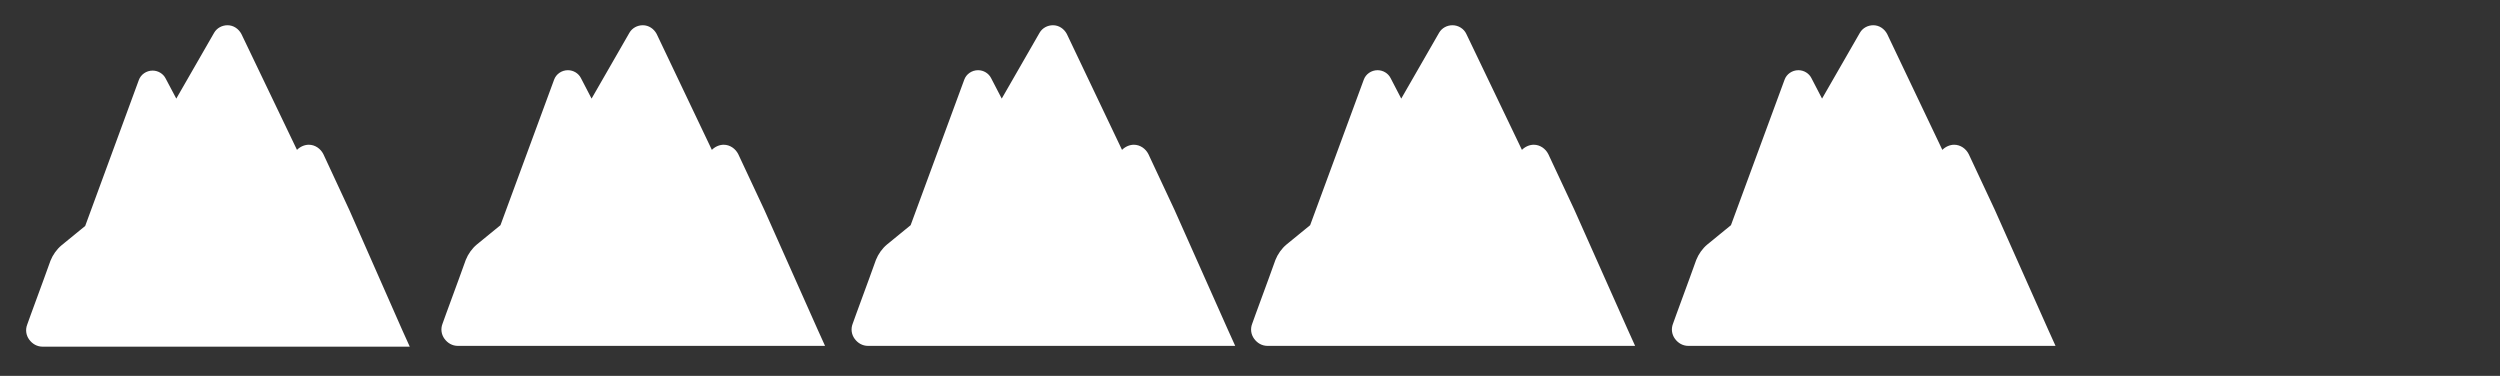 <?xml version="1.0" encoding="utf-8"?>
<!-- Generator: Adobe Illustrator 28.3.0, SVG Export Plug-In . SVG Version: 6.00 Build 0)  -->
<svg version="1.1" id="Ebene_1" xmlns="http://www.w3.org/2000/svg" xmlns:xlink="http://www.w3.org/1999/xlink" x="0px" y="0px"
	 viewBox="0 0 633.9 95.3" style="enable-background:new 0 0 633.9 95.3;" xml:space="preserve">
<rect x="0" y="0" width="633.9" height="95.3" fill="#333333" stroke="none"/>
<style type="text/css">
	.st0{fill:#FFFFFF;}
</style>
<g>
	<path class="st0" d="M10.8,86.3c-0.9,0-1.7-0.4-2.2-1.1S8,83.6,8.3,82.8l5.9-16.1c0.5-1.3,1.3-2.4,2.3-3.2l6-4.9
		c0.2-0.2,0.4-0.4,0.5-0.7L36.6,21c0.3-0.9,1.2-1.5,2.1-1.5c0.8,0,1.6,0.5,2,1.2l4,7.6L55.6,9.1c0.4-0.7,1.2-1.2,2.1-1.2
		c0.9,0,1.7,0.5,2.1,1.3l15.1,31.5l1.4-1.6c0.5-0.6,1.2-0.9,1.9-0.9c1,0,1.9,0.6,2.3,1.5l6.6,14.1l14.4,32.4L10.8,86.3L10.8,86.3z"
		/>
	<path class="st0" d="M57.7,9.4c0.3,0,0.6,0.2,0.8,0.5l15.7,32.8c0.1,0.2,0.3,0.3,0.5,0.3c0.1,0,0.3-0.1,0.4-0.2l2.4-2.7
		c0.2-0.2,0.5-0.4,0.8-0.4c0.4,0,0.8,0.2,1,0.6l6.6,14.1l13.5,30.3H10.8c-0.8,0-1.4-0.8-1.1-1.6l0.9-2.5l3.3-9l1.7-4.7
		c0.4-1,1-1.9,1.9-2.6l6-4.9c0.4-0.3,0.7-0.8,0.9-1.3L38,21.4c0.1-0.3,0.4-0.5,0.7-0.5s0.5,0.1,0.6,0.4l4.9,9.3
		c0.1,0.2,0.2,0.2,0.4,0.2s0.3-0.1,0.4-0.2L56.9,9.9C57.1,9.6,57.4,9.4,57.7,9.4 M57.7,6.4L57.7,6.4c-1.4,0-2.7,0.7-3.4,1.9L44.7,25
		L42,19.9c-0.6-1.2-1.9-2-3.3-2c-1.6,0-3,1-3.5,2.4l-13.6,37l-6,4.9c-1.2,1-2.2,2.4-2.8,3.9l-1.7,4.7l-3.3,9l-0.9,2.5
		c-0.5,1.3-0.3,2.7,0.5,3.8c0.8,1.1,2,1.8,3.4,1.8h88.5h4.6l-1.9-4.2L88.6,53.3l0,0l0,0L82,39.1c-0.7-1.4-2.1-2.4-3.7-2.4
		c-1.1,0-2.2,0.5-3,1.3L61.2,8.6C60.5,7.3,59.2,6.4,57.7,6.4L57.7,6.4z"/>
</g>
<g>
	<path class="st0" d="M116.1,86.3c-0.9,0-1.7-0.4-2.2-1.1s-0.6-1.6-0.3-2.4l5.9-16.1c0.5-1.3,1.3-2.4,2.3-3.2l6-4.9
		c0.2-0.2,0.4-0.4,0.5-0.7l13.7-37c0.3-0.9,1.2-1.5,2.1-1.5c0.8,0,1.6,0.5,2,1.2l4,7.6L161,9.1c0.4-0.7,1.2-1.2,2.1-1.2
		c0.9,0,1.7,0.5,2.1,1.3l15.1,31.5l1.4-1.6c0.5-0.6,1.2-0.9,1.9-0.9c1,0,1.9,0.6,2.3,1.5l6.6,14.1L207,86.3H116.1z"/>
	<path class="st0" d="M163,9.4c0.3,0,0.6,0.2,0.8,0.5l15.7,32.8c0.1,0.2,0.3,0.3,0.5,0.3c0.1,0,0.3-0.1,0.4-0.2l2.4-2.7
		c0.2-0.2,0.5-0.4,0.8-0.4c0.4,0,0.8,0.2,1,0.6l6.6,14.1l13.5,30.3h-88.5c-0.8,0-1.4-0.8-1.1-1.6l0.9-2.5l3.3-9l1.7-4.7
		c0.4-1,1-1.9,1.9-2.6l6-4.9c0.4-0.3,0.7-0.8,0.9-1.3l13.6-36.9c0.1-0.3,0.4-0.5,0.7-0.5s0.5,0.1,0.6,0.4l4.9,9.3
		c0.1,0.2,0.2,0.2,0.4,0.2s0.3-0.1,0.4-0.2l11.9-20.8C162.4,9.6,162.7,9.4,163,9.4 M163,6.4L163,6.4c-1.4,0-2.7,0.7-3.4,1.9L150,25
		l-2.7-5.2c-0.6-1.2-1.9-2-3.3-2c-1.6,0-3,1-3.5,2.4l-13.6,36.9l-6,4.9c-1.2,1-2.2,2.4-2.8,3.9l-1.7,4.7l-3.3,9l-0.9,2.5
		c-0.5,1.3-0.3,2.7,0.5,3.8c0.8,1.1,2,1.8,3.4,1.8h88.5h4.6l-1.9-4.2l-13.5-30.3l0,0l0,0l-6.6-14.1c-0.7-1.4-2.1-2.4-3.7-2.4
		c-1.1,0-2.2,0.5-3,1.3l-14-29.4C165.8,7.3,164.5,6.4,163,6.4L163,6.4z"/>
</g>
<g>
	<path class="st0" d="M220.1,86.3c-0.9,0-1.7-0.4-2.2-1.1s-0.6-1.6-0.3-2.4l5.9-16.1c0.5-1.3,1.3-2.4,2.3-3.2l6-4.9
		c0.2-0.2,0.4-0.4,0.5-0.7l13.7-37c0.3-0.9,1.2-1.5,2.1-1.5c0.8,0,1.6,0.5,2,1.2l4,7.6L265,9.1c0.4-0.7,1.2-1.2,2.1-1.2
		s1.7,0.5,2.1,1.3l15.1,31.5l1.4-1.6c0.5-0.6,1.2-0.9,1.9-0.9c1,0,1.9,0.6,2.3,1.5l6.6,14.1L311,86.3H220.1z"/>
	<path class="st0" d="M267,9.4c0.3,0,0.6,0.2,0.8,0.5l15.7,32.8c0.1,0.2,0.3,0.3,0.5,0.3c0.1,0,0.3-0.1,0.4-0.2l2.4-2.7
		c0.2-0.2,0.5-0.4,0.8-0.4c0.4,0,0.8,0.2,1,0.6l6.6,14.1l13.5,30.3h-88.5c-0.8,0-1.4-0.8-1.1-1.6l0.9-2.5l3.3-9l1.7-4.7
		c0.4-1,1-1.9,1.9-2.6l6-4.9c0.4-0.3,0.7-0.8,0.9-1.3l13.6-36.9c0.1-0.3,0.4-0.5,0.7-0.5s0.5,0.1,0.6,0.4l4.9,9.3
		c0.1,0.2,0.2,0.2,0.4,0.2s0.3-0.1,0.4-0.2l11.9-20.8C266.4,9.6,266.7,9.4,267,9.4 M267,6.4L267,6.4c-1.4,0-2.7,0.7-3.4,1.9L254,25
		l-2.7-5.2c-0.6-1.2-1.9-2-3.3-2c-1.6,0-3,1-3.5,2.4l-13.6,36.9l-6,4.9c-1.2,1-2.2,2.4-2.8,3.9l-1.7,4.7l-3.3,9l-0.9,2.5
		c-0.5,1.3-0.3,2.7,0.5,3.8c0.8,1.1,2,1.8,3.4,1.8h88.5h4.6l-1.9-4.2l-13.5-30.3l0,0l0,0l-6.6-14.1c-0.7-1.4-2.1-2.4-3.7-2.4
		c-1.1,0-2.2,0.5-3,1.3l-14-29.4C269.8,7.3,268.5,6.4,267,6.4L267,6.4z"/>
</g>
<g>
	<path class="st0" d="M321.5,86.3c-0.9,0-1.7-0.4-2.2-1.1s-0.6-1.6-0.3-2.4l5.9-16.1c0.5-1.3,1.3-2.4,2.3-3.2l6-4.9
		c0.2-0.2,0.4-0.4,0.5-0.7L347.3,21c0.3-0.9,1.2-1.5,2.1-1.5c0.8,0,1.6,0.5,2,1.2l4,7.6l10.9-19.1c0.4-0.7,1.2-1.2,2.1-1.2
		s1.7,0.5,2.1,1.3l15.1,31.5l1.4-1.6c0.5-0.6,1.2-0.9,1.9-0.9c1,0,1.9,0.6,2.3,1.5l6.6,14.1l14.4,32.4H321.5z"/>
	<path class="st0" d="M368.3,9.4c0.3,0,0.6,0.2,0.8,0.5l15.7,32.8c0.1,0.2,0.3,0.3,0.5,0.3c0.1,0,0.3-0.1,0.4-0.2l2.4-2.7
		c0.2-0.2,0.5-0.4,0.8-0.4c0.4,0,0.8,0.2,1,0.6l6.6,14.1L410,84.8h-88.5c-0.8,0-1.4-0.8-1.1-1.6l0.9-2.5l3.3-9l1.7-4.7
		c0.4-1,1-1.9,1.9-2.6l6-4.9c0.4-0.3,0.7-0.8,0.9-1.3l13.6-36.9c0.1-0.3,0.4-0.5,0.7-0.5c0.3,0,0.5,0.1,0.6,0.4l4.9,9.3
		c0.1,0.2,0.2,0.2,0.4,0.2c0.2,0,0.3-0.1,0.4-0.2l11.9-20.8C367.8,9.6,368.1,9.4,368.3,9.4 M368.3,6.4L368.3,6.4
		c-1.4,0-2.7,0.7-3.4,1.9L355.3,25l-2.7-5.2c-0.6-1.2-1.9-2-3.3-2c-1.6,0-3,1-3.5,2.4l-13.6,36.9l-6,4.9c-1.2,1-2.2,2.4-2.8,3.9
		l-1.7,4.7l-3.3,9l-0.9,2.5c-0.5,1.3-0.3,2.7,0.5,3.8c0.8,1.1,2,1.8,3.4,1.8H410h4.6l-1.9-4.2l-13.5-30.3l0,0l0,0l-6.6-14.1
		c-0.7-1.4-2.1-2.4-3.7-2.4c-1.1,0-2.2,0.5-3,1.3L371.8,8.6C371.2,7.3,369.8,6.4,368.3,6.4L368.3,6.4z"/>
</g>
<g>
	<path class="st0" d="M428.1,86.3c-0.9,0-1.7-0.4-2.2-1.1s-0.6-1.6-0.3-2.4l5.9-16.1c0.5-1.3,1.3-2.4,2.3-3.2l6-4.9
		c0.2-0.2,0.4-0.4,0.5-0.7l13.7-37c0.3-0.9,1.2-1.5,2.1-1.5c0.8,0,1.6,0.5,2,1.2l4,7.6L473,9.1c0.4-0.7,1.2-1.2,2.1-1.2
		s1.7,0.5,2.1,1.3l15.1,31.5l1.4-1.6c0.5-0.6,1.2-0.9,1.9-0.9c1,0,1.9,0.6,2.3,1.5l6.6,14.1L519,86.3H428.1z"/>
	<path class="st0" d="M475,9.4c0.3,0,0.6,0.2,0.8,0.5l15.7,32.8c0.1,0.2,0.3,0.3,0.5,0.3c0.1,0,0.3-0.1,0.4-0.2l2.4-2.7
		c0.2-0.2,0.5-0.4,0.8-0.4c0.4,0,0.8,0.2,1,0.6l6.6,14.1l13.5,30.3h-88.5c-0.8,0-1.4-0.8-1.1-1.6l0.9-2.5l3.3-9l1.7-4.7
		c0.4-1,1-1.9,1.9-2.6l6-4.9c0.4-0.3,0.7-0.8,0.9-1.3l13.6-36.9c0.1-0.3,0.4-0.5,0.7-0.5c0.3,0,0.5,0.1,0.6,0.4l4.9,9.3
		c0.1,0.2,0.2,0.2,0.4,0.2c0.2,0,0.3-0.1,0.4-0.2l11.9-20.8C474.4,9.6,474.7,9.4,475,9.4 M475,6.4L475,6.4c-1.4,0-2.7,0.7-3.4,1.9
		L462,25l-2.7-5.2c-0.6-1.2-1.9-2-3.3-2c-1.6,0-3,1-3.5,2.4l-13.6,36.9l-6,4.9c-1.2,1-2.2,2.4-2.8,3.9l-1.7,4.7l-3.3,9l-0.9,2.5
		c-0.5,1.3-0.3,2.7,0.5,3.8c0.8,1.1,2,1.8,3.4,1.8h88.5h4.6l-1.9-4.2l-13.5-30.3l0,0l0,0l-6.6-14.1c-0.7-1.4-2.1-2.4-3.7-2.4
		c-1.1,0-2.2,0.5-3,1.3l-14-29.4C477.8,7.3,476.5,6.4,475,6.4L475,6.4z"/>
</g>
</svg>
